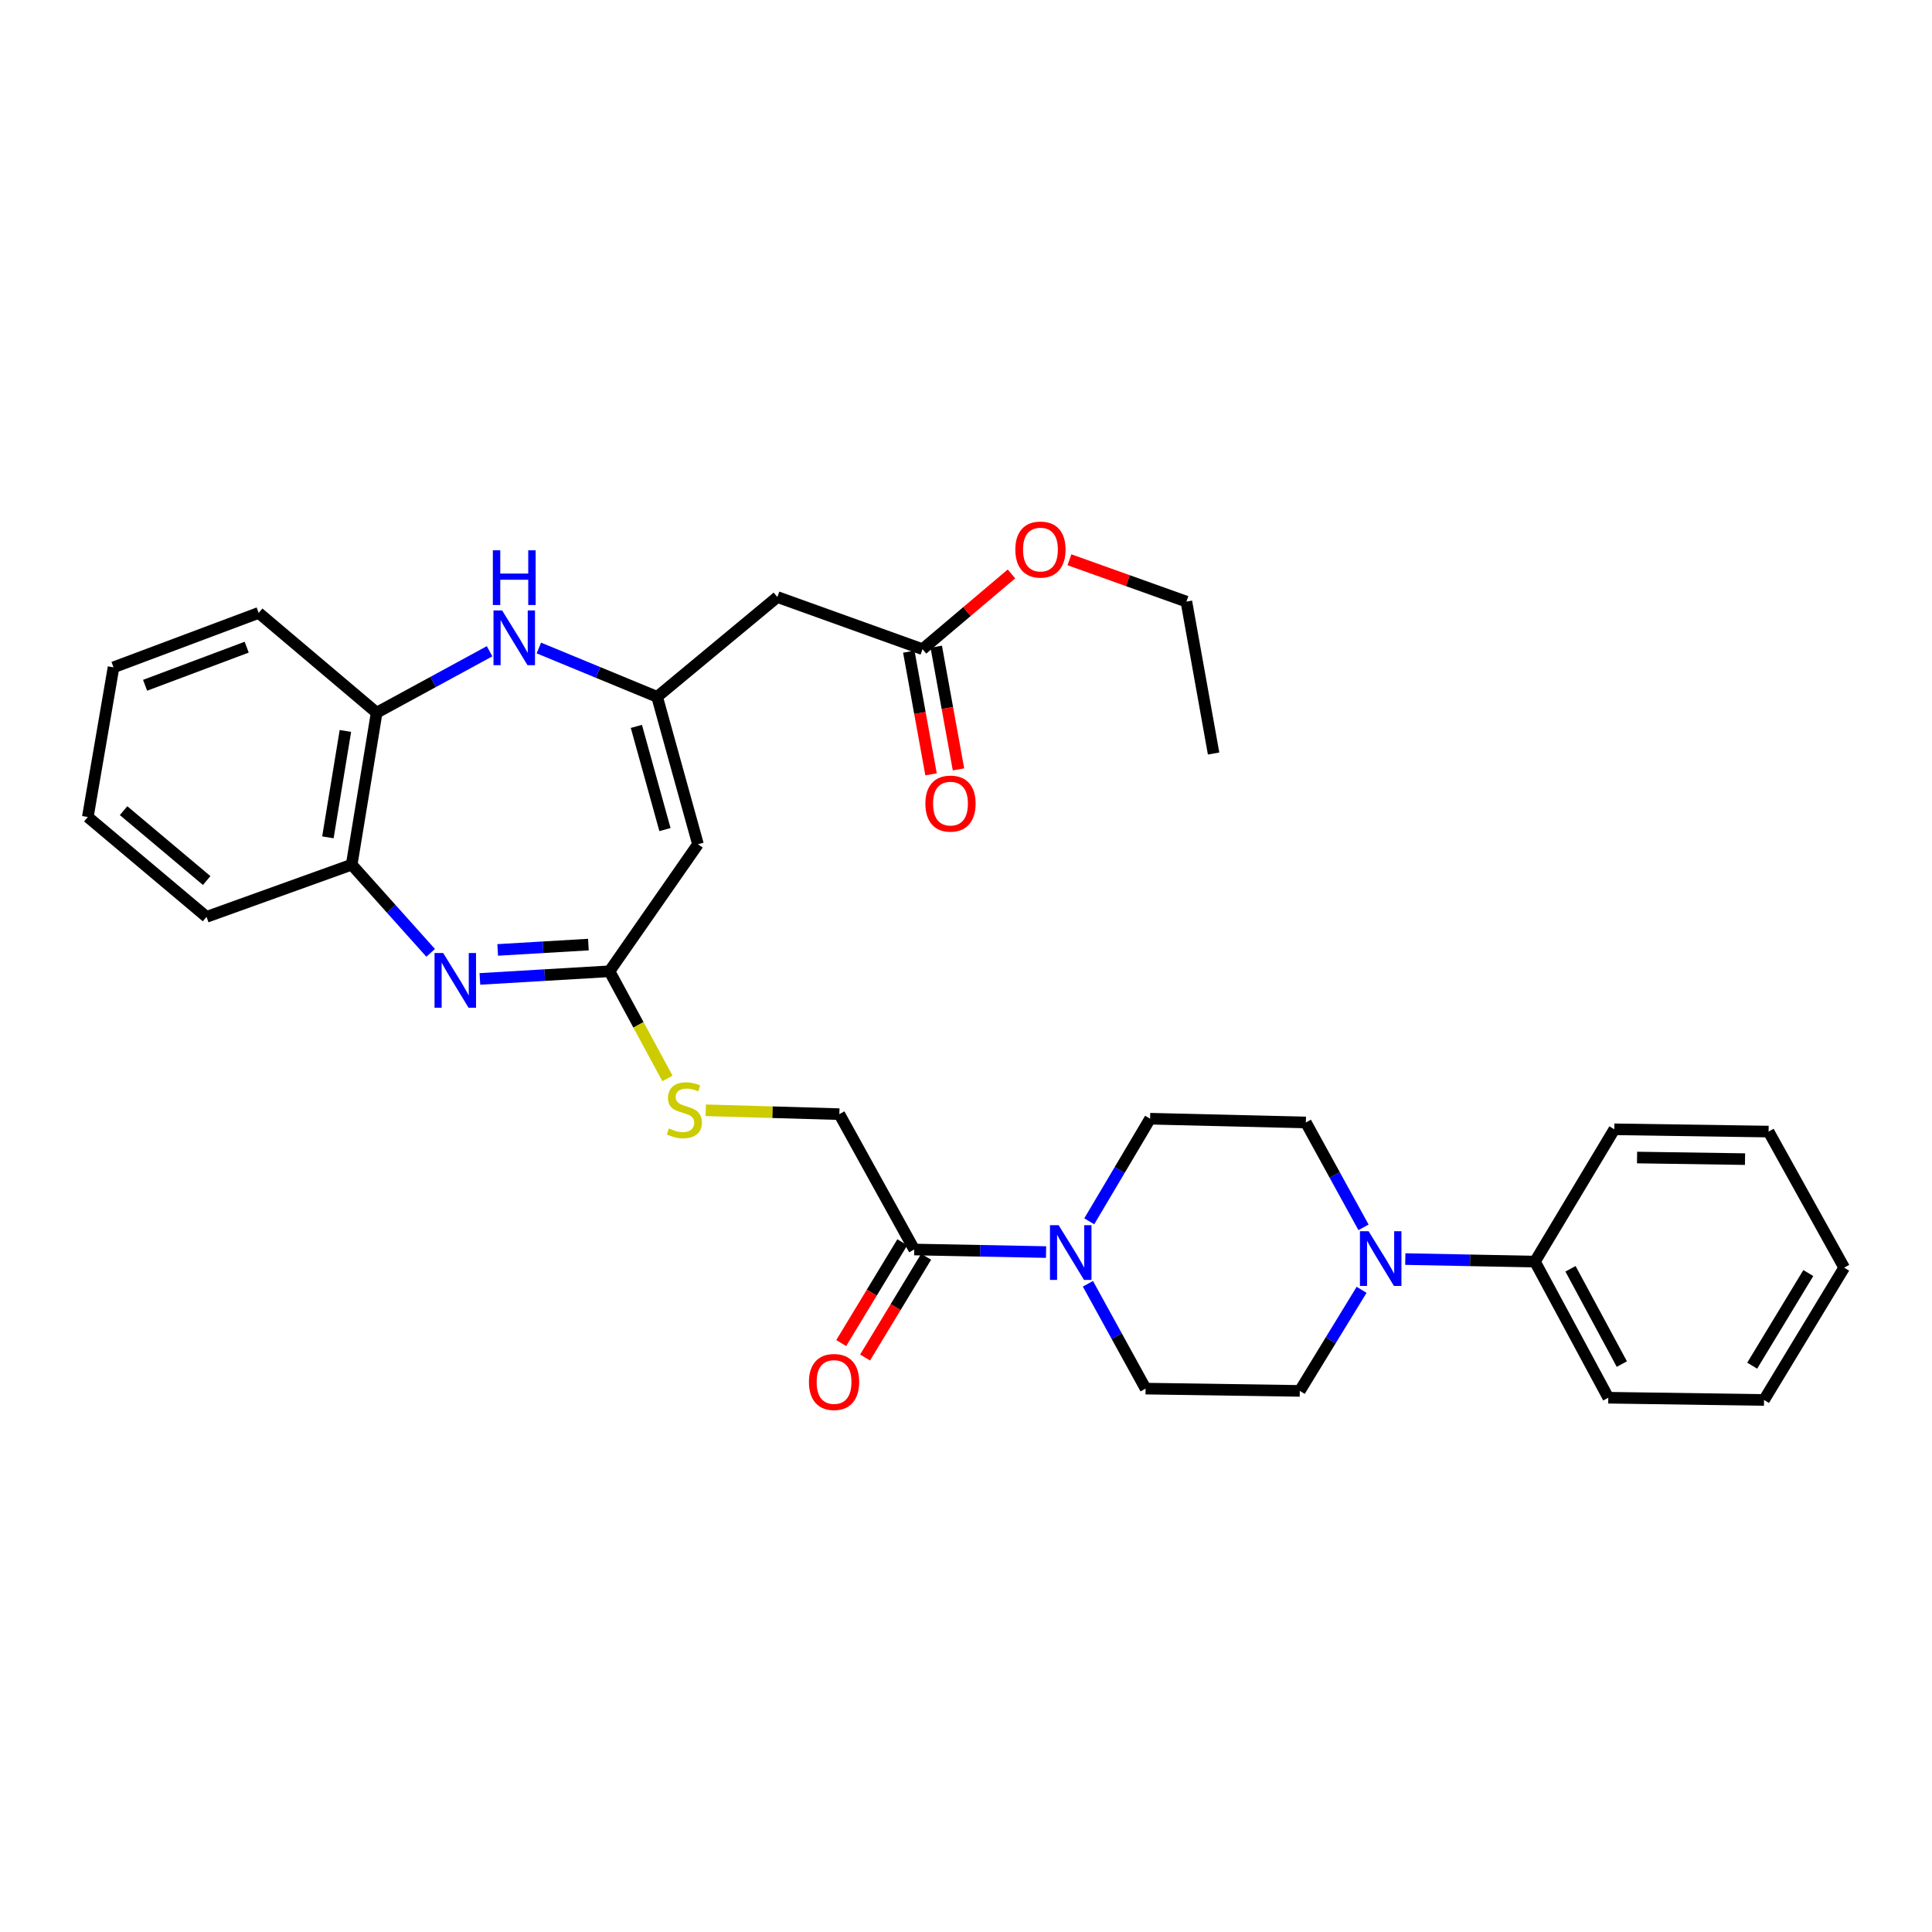 <?xml version='1.0' encoding='iso-8859-1'?>
<svg version='1.1' baseProfile='full'
              xmlns='http://www.w3.org/2000/svg'
                      xmlns:rdkit='http://www.rdkit.org/xml'
                      xmlns:xlink='http://www.w3.org/1999/xlink'
                  xml:space='preserve'
width='1000px' height='1000px' viewBox='0 0 1000 1000'>
<!-- END OF HEADER -->
<rect style='opacity:1.0;fill:#FFFFFF;stroke:none' width='1000' height='1000' x='0' y='0'> </rect>
<path class='bond-2' d='M 248.391,506.687 L 281.928,504.709' style='fill:none;fill-rule:evenodd;stroke:#0000FF;stroke-width:6px;stroke-linecap:butt;stroke-linejoin:miter;stroke-opacity:1' />
<path class='bond-2' d='M 281.928,504.709 L 315.465,502.731' style='fill:none;fill-rule:evenodd;stroke:#000000;stroke-width:6px;stroke-linecap:butt;stroke-linejoin:miter;stroke-opacity:1' />
<path class='bond-2' d='M 257.602,491.683 L 281.078,490.299' style='fill:none;fill-rule:evenodd;stroke:#0000FF;stroke-width:6px;stroke-linecap:butt;stroke-linejoin:miter;stroke-opacity:1' />
<path class='bond-2' d='M 281.078,490.299 L 304.554,488.914' style='fill:none;fill-rule:evenodd;stroke:#000000;stroke-width:6px;stroke-linecap:butt;stroke-linejoin:miter;stroke-opacity:1' />
<path class='bond-8' d='M 222.902,493.198 L 202.467,470.373' style='fill:none;fill-rule:evenodd;stroke:#0000FF;stroke-width:6px;stroke-linecap:butt;stroke-linejoin:miter;stroke-opacity:1' />
<path class='bond-8' d='M 202.467,470.373 L 182.032,447.547' style='fill:none;fill-rule:evenodd;stroke:#000000;stroke-width:6px;stroke-linecap:butt;stroke-linejoin:miter;stroke-opacity:1' />
<path class='bond-0' d='M 340.126,360.677 L 361.266,436.985' style='fill:none;fill-rule:evenodd;stroke:#000000;stroke-width:6px;stroke-linecap:butt;stroke-linejoin:miter;stroke-opacity:1' />
<path class='bond-0' d='M 329.385,375.977 L 344.183,429.393' style='fill:none;fill-rule:evenodd;stroke:#000000;stroke-width:6px;stroke-linecap:butt;stroke-linejoin:miter;stroke-opacity:1' />
<path class='bond-7' d='M 340.126,360.677 L 402.359,309.029' style='fill:none;fill-rule:evenodd;stroke:#000000;stroke-width:6px;stroke-linecap:butt;stroke-linejoin:miter;stroke-opacity:1' />
<path class='bond-32' d='M 340.126,360.677 L 309.52,348.041' style='fill:none;fill-rule:evenodd;stroke:#000000;stroke-width:6px;stroke-linecap:butt;stroke-linejoin:miter;stroke-opacity:1' />
<path class='bond-32' d='M 309.52,348.041 L 278.915,335.405' style='fill:none;fill-rule:evenodd;stroke:#0000FF;stroke-width:6px;stroke-linecap:butt;stroke-linejoin:miter;stroke-opacity:1' />
<path class='bond-1' d='M 361.266,436.985 L 315.465,502.731' style='fill:none;fill-rule:evenodd;stroke:#000000;stroke-width:6px;stroke-linecap:butt;stroke-linejoin:miter;stroke-opacity:1' />
<path class='bond-11' d='M 315.465,502.731 L 330.47,530.466' style='fill:none;fill-rule:evenodd;stroke:#000000;stroke-width:6px;stroke-linecap:butt;stroke-linejoin:miter;stroke-opacity:1' />
<path class='bond-11' d='M 330.47,530.466 L 345.475,558.2' style='fill:none;fill-rule:evenodd;stroke:#CCCC00;stroke-width:6px;stroke-linecap:butt;stroke-linejoin:miter;stroke-opacity:1' />
<path class='bond-3' d='M 253.408,337.089 L 224.184,352.985' style='fill:none;fill-rule:evenodd;stroke:#0000FF;stroke-width:6px;stroke-linecap:butt;stroke-linejoin:miter;stroke-opacity:1' />
<path class='bond-3' d='M 224.184,352.985 L 194.959,368.881' style='fill:none;fill-rule:evenodd;stroke:#000000;stroke-width:6px;stroke-linecap:butt;stroke-linejoin:miter;stroke-opacity:1' />
<path class='bond-4' d='M 541.44,648.067 L 507.319,647.405' style='fill:none;fill-rule:evenodd;stroke:#0000FF;stroke-width:6px;stroke-linecap:butt;stroke-linejoin:miter;stroke-opacity:1' />
<path class='bond-4' d='M 507.319,647.405 L 473.198,646.743' style='fill:none;fill-rule:evenodd;stroke:#000000;stroke-width:6px;stroke-linecap:butt;stroke-linejoin:miter;stroke-opacity:1' />
<path class='bond-12' d='M 563.796,632.141 L 579.54,605.59' style='fill:none;fill-rule:evenodd;stroke:#0000FF;stroke-width:6px;stroke-linecap:butt;stroke-linejoin:miter;stroke-opacity:1' />
<path class='bond-12' d='M 579.54,605.59 L 595.283,579.039' style='fill:none;fill-rule:evenodd;stroke:#000000;stroke-width:6px;stroke-linecap:butt;stroke-linejoin:miter;stroke-opacity:1' />
<path class='bond-13' d='M 563.103,664.484 L 578.03,691.614' style='fill:none;fill-rule:evenodd;stroke:#0000FF;stroke-width:6px;stroke-linecap:butt;stroke-linejoin:miter;stroke-opacity:1' />
<path class='bond-13' d='M 578.03,691.614 L 592.957,718.744' style='fill:none;fill-rule:evenodd;stroke:#000000;stroke-width:6px;stroke-linecap:butt;stroke-linejoin:miter;stroke-opacity:1' />
<path class='bond-5' d='M 704.757,667.609 L 688.764,693.766' style='fill:none;fill-rule:evenodd;stroke:#0000FF;stroke-width:6px;stroke-linecap:butt;stroke-linejoin:miter;stroke-opacity:1' />
<path class='bond-5' d='M 688.764,693.766 L 672.77,719.923' style='fill:none;fill-rule:evenodd;stroke:#000000;stroke-width:6px;stroke-linecap:butt;stroke-linejoin:miter;stroke-opacity:1' />
<path class='bond-17' d='M 727.378,651.692 L 760.932,652.349' style='fill:none;fill-rule:evenodd;stroke:#0000FF;stroke-width:6px;stroke-linecap:butt;stroke-linejoin:miter;stroke-opacity:1' />
<path class='bond-17' d='M 760.932,652.349 L 794.487,653.006' style='fill:none;fill-rule:evenodd;stroke:#000000;stroke-width:6px;stroke-linecap:butt;stroke-linejoin:miter;stroke-opacity:1' />
<path class='bond-34' d='M 705.751,635.272 L 690.829,608.13' style='fill:none;fill-rule:evenodd;stroke:#0000FF;stroke-width:6px;stroke-linecap:butt;stroke-linejoin:miter;stroke-opacity:1' />
<path class='bond-34' d='M 690.829,608.13 L 675.906,580.988' style='fill:none;fill-rule:evenodd;stroke:#000000;stroke-width:6px;stroke-linecap:butt;stroke-linejoin:miter;stroke-opacity:1' />
<path class='bond-6' d='M 473.198,646.743 L 434.446,576.682' style='fill:none;fill-rule:evenodd;stroke:#000000;stroke-width:6px;stroke-linecap:butt;stroke-linejoin:miter;stroke-opacity:1' />
<path class='bond-18' d='M 467.025,643.002 L 451.222,669.086' style='fill:none;fill-rule:evenodd;stroke:#000000;stroke-width:6px;stroke-linecap:butt;stroke-linejoin:miter;stroke-opacity:1' />
<path class='bond-18' d='M 451.222,669.086 L 435.419,695.169' style='fill:none;fill-rule:evenodd;stroke:#FF0000;stroke-width:6px;stroke-linecap:butt;stroke-linejoin:miter;stroke-opacity:1' />
<path class='bond-18' d='M 479.371,650.483 L 463.568,676.566' style='fill:none;fill-rule:evenodd;stroke:#000000;stroke-width:6px;stroke-linecap:butt;stroke-linejoin:miter;stroke-opacity:1' />
<path class='bond-18' d='M 463.568,676.566 L 447.765,702.65' style='fill:none;fill-rule:evenodd;stroke:#FF0000;stroke-width:6px;stroke-linecap:butt;stroke-linejoin:miter;stroke-opacity:1' />
<path class='bond-10' d='M 402.359,309.029 L 477.496,336.016' style='fill:none;fill-rule:evenodd;stroke:#000000;stroke-width:6px;stroke-linecap:butt;stroke-linejoin:miter;stroke-opacity:1' />
<path class='bond-9' d='M 182.032,447.547 L 194.959,368.881' style='fill:none;fill-rule:evenodd;stroke:#000000;stroke-width:6px;stroke-linecap:butt;stroke-linejoin:miter;stroke-opacity:1' />
<path class='bond-9' d='M 169.726,433.406 L 178.776,378.34' style='fill:none;fill-rule:evenodd;stroke:#000000;stroke-width:6px;stroke-linecap:butt;stroke-linejoin:miter;stroke-opacity:1' />
<path class='bond-21' d='M 182.032,447.547 L 106.902,474.566' style='fill:none;fill-rule:evenodd;stroke:#000000;stroke-width:6px;stroke-linecap:butt;stroke-linejoin:miter;stroke-opacity:1' />
<path class='bond-22' d='M 194.959,368.881 L 133.889,317.234' style='fill:none;fill-rule:evenodd;stroke:#000000;stroke-width:6px;stroke-linecap:butt;stroke-linejoin:miter;stroke-opacity:1' />
<path class='bond-19' d='M 470.394,337.303 L 476.15,369.052' style='fill:none;fill-rule:evenodd;stroke:#000000;stroke-width:6px;stroke-linecap:butt;stroke-linejoin:miter;stroke-opacity:1' />
<path class='bond-19' d='M 476.15,369.052 L 481.906,400.8' style='fill:none;fill-rule:evenodd;stroke:#FF0000;stroke-width:6px;stroke-linecap:butt;stroke-linejoin:miter;stroke-opacity:1' />
<path class='bond-19' d='M 484.599,334.728 L 490.354,366.476' style='fill:none;fill-rule:evenodd;stroke:#000000;stroke-width:6px;stroke-linecap:butt;stroke-linejoin:miter;stroke-opacity:1' />
<path class='bond-19' d='M 490.354,366.476 L 496.11,398.225' style='fill:none;fill-rule:evenodd;stroke:#FF0000;stroke-width:6px;stroke-linecap:butt;stroke-linejoin:miter;stroke-opacity:1' />
<path class='bond-20' d='M 477.496,336.016 L 500.516,316.538' style='fill:none;fill-rule:evenodd;stroke:#000000;stroke-width:6px;stroke-linecap:butt;stroke-linejoin:miter;stroke-opacity:1' />
<path class='bond-20' d='M 500.516,316.538 L 523.536,297.06' style='fill:none;fill-rule:evenodd;stroke:#FF0000;stroke-width:6px;stroke-linecap:butt;stroke-linejoin:miter;stroke-opacity:1' />
<path class='bond-16' d='M 365.303,574.677 L 399.875,575.68' style='fill:none;fill-rule:evenodd;stroke:#CCCC00;stroke-width:6px;stroke-linecap:butt;stroke-linejoin:miter;stroke-opacity:1' />
<path class='bond-16' d='M 399.875,575.68 L 434.446,576.682' style='fill:none;fill-rule:evenodd;stroke:#000000;stroke-width:6px;stroke-linecap:butt;stroke-linejoin:miter;stroke-opacity:1' />
<path class='bond-15' d='M 595.283,579.039 L 675.906,580.988' style='fill:none;fill-rule:evenodd;stroke:#000000;stroke-width:6px;stroke-linecap:butt;stroke-linejoin:miter;stroke-opacity:1' />
<path class='bond-14' d='M 592.957,718.744 L 672.77,719.923' style='fill:none;fill-rule:evenodd;stroke:#000000;stroke-width:6px;stroke-linecap:butt;stroke-linejoin:miter;stroke-opacity:1' />
<path class='bond-23' d='M 794.487,653.006 L 832.444,723.46' style='fill:none;fill-rule:evenodd;stroke:#000000;stroke-width:6px;stroke-linecap:butt;stroke-linejoin:miter;stroke-opacity:1' />
<path class='bond-23' d='M 812.889,656.727 L 839.459,706.045' style='fill:none;fill-rule:evenodd;stroke:#000000;stroke-width:6px;stroke-linecap:butt;stroke-linejoin:miter;stroke-opacity:1' />
<path class='bond-24' d='M 794.487,653.006 L 835.572,584.525' style='fill:none;fill-rule:evenodd;stroke:#000000;stroke-width:6px;stroke-linecap:butt;stroke-linejoin:miter;stroke-opacity:1' />
<path class='bond-25' d='M 553.541,289.736 L 583.807,300.561' style='fill:none;fill-rule:evenodd;stroke:#FF0000;stroke-width:6px;stroke-linecap:butt;stroke-linejoin:miter;stroke-opacity:1' />
<path class='bond-25' d='M 583.807,300.561 L 614.073,311.387' style='fill:none;fill-rule:evenodd;stroke:#000000;stroke-width:6px;stroke-linecap:butt;stroke-linejoin:miter;stroke-opacity:1' />
<path class='bond-28' d='M 106.902,474.566 L 45.455,422.886' style='fill:none;fill-rule:evenodd;stroke:#000000;stroke-width:6px;stroke-linecap:butt;stroke-linejoin:miter;stroke-opacity:1' />
<path class='bond-28' d='M 106.977,455.766 L 63.963,419.59' style='fill:none;fill-rule:evenodd;stroke:#000000;stroke-width:6px;stroke-linecap:butt;stroke-linejoin:miter;stroke-opacity:1' />
<path class='bond-33' d='M 133.889,317.234 L 58.759,345.407' style='fill:none;fill-rule:evenodd;stroke:#000000;stroke-width:6px;stroke-linecap:butt;stroke-linejoin:miter;stroke-opacity:1' />
<path class='bond-33' d='M 127.688,334.976 L 75.097,354.698' style='fill:none;fill-rule:evenodd;stroke:#000000;stroke-width:6px;stroke-linecap:butt;stroke-linejoin:miter;stroke-opacity:1' />
<path class='bond-29' d='M 832.444,723.46 L 913.059,724.623' style='fill:none;fill-rule:evenodd;stroke:#000000;stroke-width:6px;stroke-linecap:butt;stroke-linejoin:miter;stroke-opacity:1' />
<path class='bond-30' d='M 835.572,584.525 L 915.417,585.704' style='fill:none;fill-rule:evenodd;stroke:#000000;stroke-width:6px;stroke-linecap:butt;stroke-linejoin:miter;stroke-opacity:1' />
<path class='bond-30' d='M 847.336,599.136 L 903.227,599.961' style='fill:none;fill-rule:evenodd;stroke:#000000;stroke-width:6px;stroke-linecap:butt;stroke-linejoin:miter;stroke-opacity:1' />
<path class='bond-26' d='M 614.073,311.387 L 628.156,390.021' style='fill:none;fill-rule:evenodd;stroke:#000000;stroke-width:6px;stroke-linecap:butt;stroke-linejoin:miter;stroke-opacity:1' />
<path class='bond-27' d='M 58.759,345.407 L 45.455,422.886' style='fill:none;fill-rule:evenodd;stroke:#000000;stroke-width:6px;stroke-linecap:butt;stroke-linejoin:miter;stroke-opacity:1' />
<path class='bond-35' d='M 913.059,724.623 L 954.545,656.142' style='fill:none;fill-rule:evenodd;stroke:#000000;stroke-width:6px;stroke-linecap:butt;stroke-linejoin:miter;stroke-opacity:1' />
<path class='bond-35' d='M 906.935,706.871 L 935.976,658.934' style='fill:none;fill-rule:evenodd;stroke:#000000;stroke-width:6px;stroke-linecap:butt;stroke-linejoin:miter;stroke-opacity:1' />
<path class='bond-31' d='M 915.417,585.704 L 954.545,656.142' style='fill:none;fill-rule:evenodd;stroke:#000000;stroke-width:6px;stroke-linecap:butt;stroke-linejoin:miter;stroke-opacity:1' />
<path  class='atom-0' d='M 229.392 493.279
L 238.672 508.279
Q 239.592 509.759, 241.072 512.439
Q 242.552 515.119, 242.632 515.279
L 242.632 493.279
L 246.392 493.279
L 246.392 521.599
L 242.512 521.599
L 232.552 505.199
Q 231.392 503.279, 230.152 501.079
Q 228.952 498.879, 228.592 498.199
L 228.592 521.599
L 224.912 521.599
L 224.912 493.279
L 229.392 493.279
' fill='#0000FF'/>
<path  class='atom-4' d='M 259.915 315.985
L 269.195 330.985
Q 270.115 332.465, 271.595 335.145
Q 273.075 337.825, 273.155 337.985
L 273.155 315.985
L 276.915 315.985
L 276.915 344.305
L 273.035 344.305
L 263.075 327.905
Q 261.915 325.985, 260.675 323.785
Q 259.475 321.585, 259.115 320.905
L 259.115 344.305
L 255.435 344.305
L 255.435 315.985
L 259.915 315.985
' fill='#0000FF'/>
<path  class='atom-4' d='M 255.095 284.833
L 258.935 284.833
L 258.935 296.873
L 273.415 296.873
L 273.415 284.833
L 277.255 284.833
L 277.255 313.153
L 273.415 313.153
L 273.415 300.073
L 258.935 300.073
L 258.935 313.153
L 255.095 313.153
L 255.095 284.833
' fill='#0000FF'/>
<path  class='atom-5' d='M 547.946 634.154
L 557.226 649.154
Q 558.146 650.634, 559.626 653.314
Q 561.106 655.994, 561.186 656.154
L 561.186 634.154
L 564.946 634.154
L 564.946 662.474
L 561.066 662.474
L 551.106 646.074
Q 549.946 644.154, 548.706 641.954
Q 547.506 639.754, 547.146 639.074
L 547.146 662.474
L 543.466 662.474
L 543.466 634.154
L 547.946 634.154
' fill='#0000FF'/>
<path  class='atom-6' d='M 708.382 637.282
L 717.662 652.282
Q 718.582 653.762, 720.062 656.442
Q 721.542 659.122, 721.622 659.282
L 721.622 637.282
L 725.382 637.282
L 725.382 665.602
L 721.502 665.602
L 711.542 649.202
Q 710.382 647.282, 709.142 645.082
Q 707.942 642.882, 707.582 642.202
L 707.582 665.602
L 703.902 665.602
L 703.902 637.282
L 708.382 637.282
' fill='#0000FF'/>
<path  class='atom-12' d='M 346.216 584.076
Q 346.536 584.196, 347.856 584.756
Q 349.176 585.316, 350.616 585.676
Q 352.096 585.996, 353.536 585.996
Q 356.216 585.996, 357.776 584.716
Q 359.336 583.396, 359.336 581.116
Q 359.336 579.556, 358.536 578.596
Q 357.776 577.636, 356.576 577.116
Q 355.376 576.596, 353.376 575.996
Q 350.856 575.236, 349.336 574.516
Q 347.856 573.796, 346.776 572.276
Q 345.736 570.756, 345.736 568.196
Q 345.736 564.636, 348.136 562.436
Q 350.576 560.236, 355.376 560.236
Q 358.656 560.236, 362.376 561.796
L 361.456 564.876
Q 358.056 563.476, 355.496 563.476
Q 352.736 563.476, 351.216 564.636
Q 349.696 565.756, 349.736 567.716
Q 349.736 569.236, 350.496 570.156
Q 351.296 571.076, 352.416 571.596
Q 353.576 572.116, 355.496 572.716
Q 358.056 573.516, 359.576 574.316
Q 361.096 575.116, 362.176 576.756
Q 363.296 578.356, 363.296 581.116
Q 363.296 585.036, 360.656 587.156
Q 358.056 589.236, 353.696 589.236
Q 351.176 589.236, 349.256 588.676
Q 347.376 588.156, 345.136 587.236
L 346.216 584.076
' fill='#CCCC00'/>
<path  class='atom-19' d='M 418.703 715.312
Q 418.703 708.512, 422.063 704.712
Q 425.423 700.912, 431.703 700.912
Q 437.983 700.912, 441.343 704.712
Q 444.703 708.512, 444.703 715.312
Q 444.703 722.192, 441.303 726.112
Q 437.903 729.992, 431.703 729.992
Q 425.463 729.992, 422.063 726.112
Q 418.703 722.232, 418.703 715.312
M 431.703 726.792
Q 436.023 726.792, 438.343 723.912
Q 440.703 720.992, 440.703 715.312
Q 440.703 709.752, 438.343 706.952
Q 436.023 704.112, 431.703 704.112
Q 427.383 704.112, 425.023 706.912
Q 422.703 709.712, 422.703 715.312
Q 422.703 721.032, 425.023 723.912
Q 427.383 726.792, 431.703 726.792
' fill='#FF0000'/>
<path  class='atom-20' d='M 478.972 415.941
Q 478.972 409.141, 482.332 405.341
Q 485.692 401.541, 491.972 401.541
Q 498.252 401.541, 501.612 405.341
Q 504.972 409.141, 504.972 415.941
Q 504.972 422.821, 501.572 426.741
Q 498.172 430.621, 491.972 430.621
Q 485.732 430.621, 482.332 426.741
Q 478.972 422.861, 478.972 415.941
M 491.972 427.421
Q 496.292 427.421, 498.612 424.541
Q 500.972 421.621, 500.972 415.941
Q 500.972 410.381, 498.612 407.581
Q 496.292 404.741, 491.972 404.741
Q 487.652 404.741, 485.292 407.541
Q 482.972 410.341, 482.972 415.941
Q 482.972 421.661, 485.292 424.541
Q 487.652 427.421, 491.972 427.421
' fill='#FF0000'/>
<path  class='atom-21' d='M 525.535 284.448
Q 525.535 277.648, 528.895 273.848
Q 532.255 270.048, 538.535 270.048
Q 544.815 270.048, 548.175 273.848
Q 551.535 277.648, 551.535 284.448
Q 551.535 291.328, 548.135 295.248
Q 544.735 299.128, 538.535 299.128
Q 532.295 299.128, 528.895 295.248
Q 525.535 291.368, 525.535 284.448
M 538.535 295.928
Q 542.855 295.928, 545.175 293.048
Q 547.535 290.128, 547.535 284.448
Q 547.535 278.888, 545.175 276.088
Q 542.855 273.248, 538.535 273.248
Q 534.215 273.248, 531.855 276.048
Q 529.535 278.848, 529.535 284.448
Q 529.535 290.168, 531.855 293.048
Q 534.215 295.928, 538.535 295.928
' fill='#FF0000'/>
</svg>
